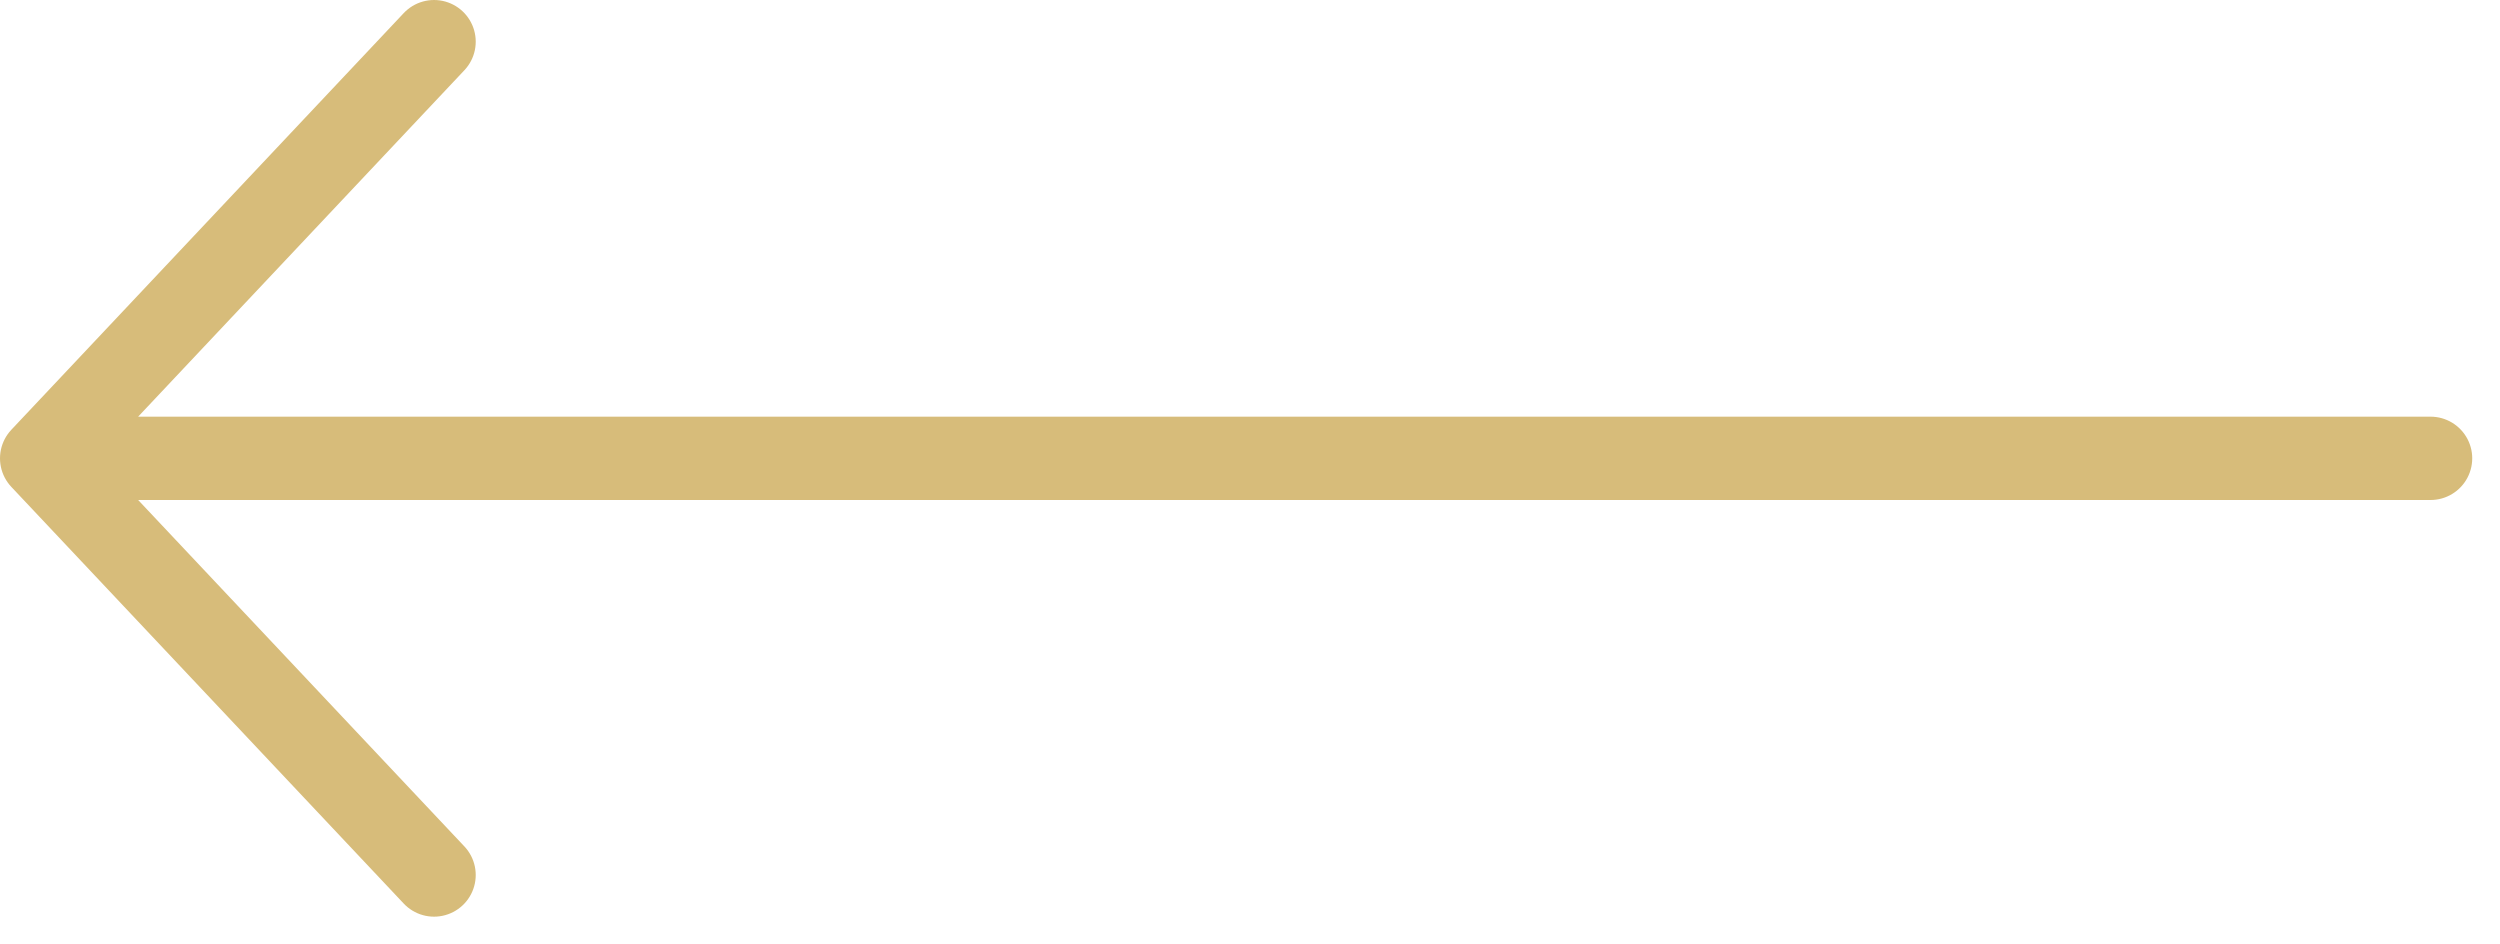 <?xml version="1.0" encoding="UTF-8"?> <svg xmlns="http://www.w3.org/2000/svg" width="45" height="17" viewBox="0 0 45 17" fill="none"><path d="M43.75 8.25L0.963 8.25M7.813 15.75L0.75 8.25L7.813 0.75" stroke="#D7BC7A" stroke-width="1.5" stroke-linecap="round" stroke-linejoin="round"></path></svg> 